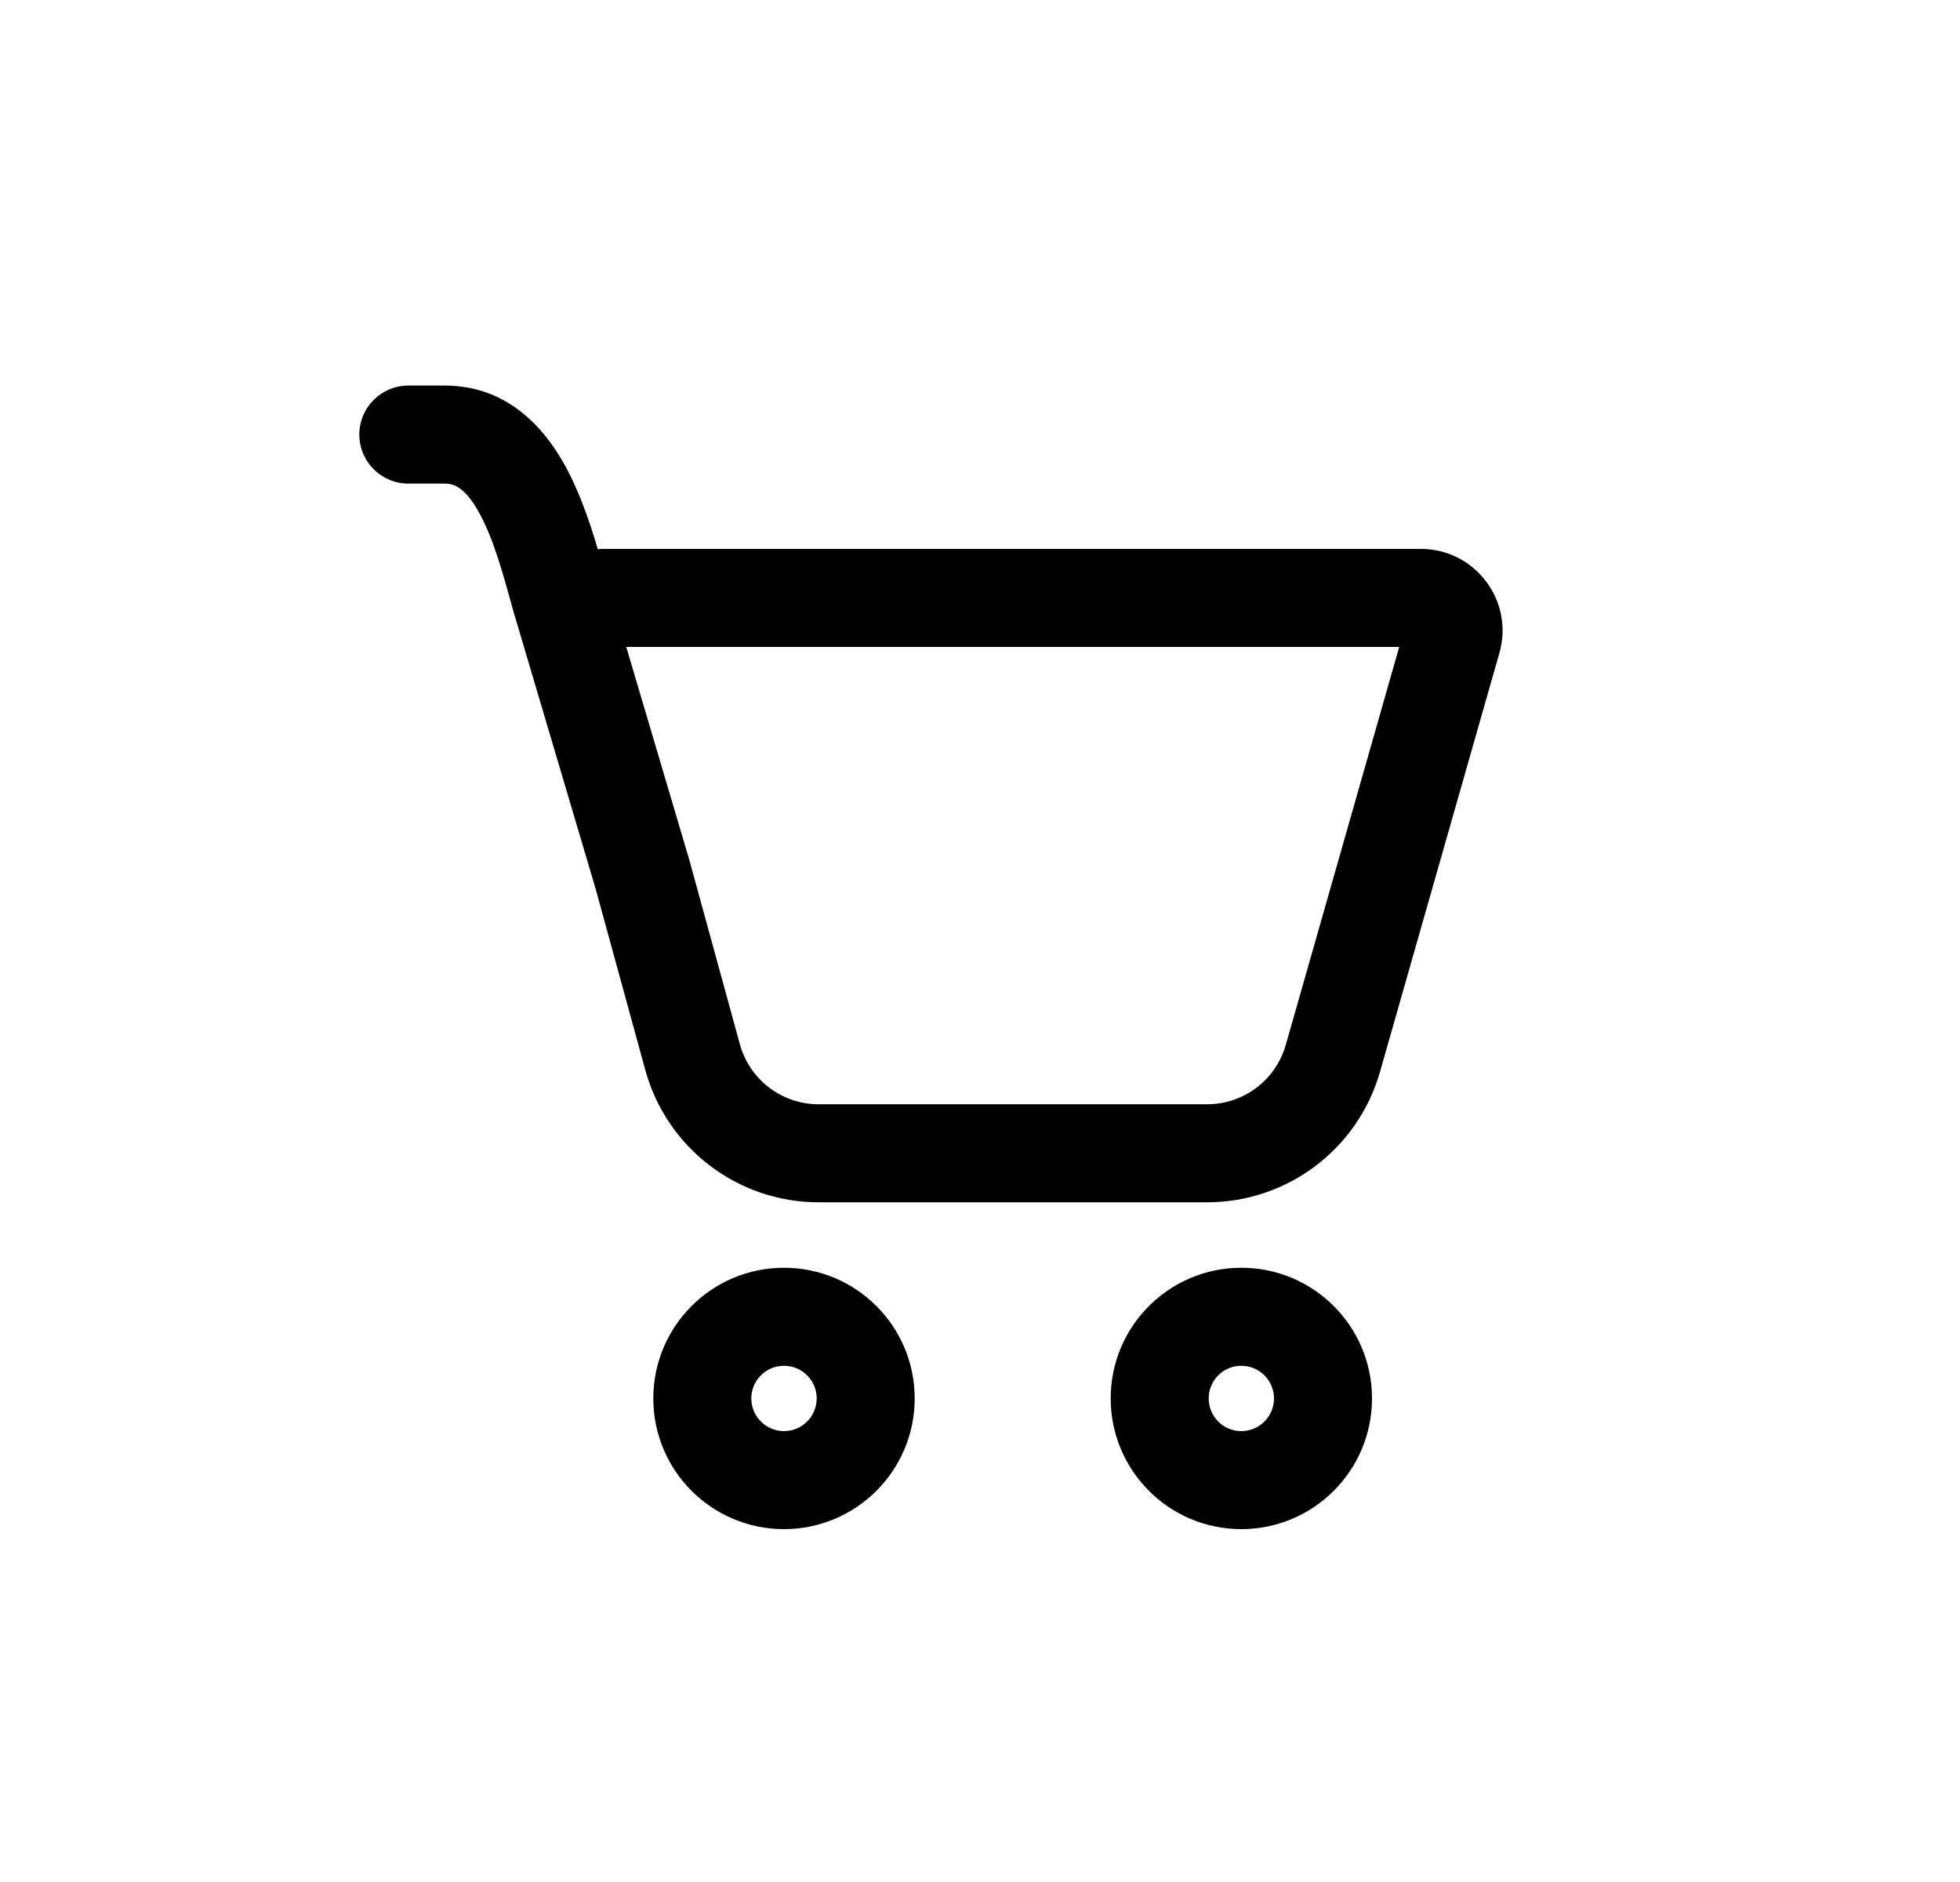 <svg xmlns="http://www.w3.org/2000/svg" fill="none" viewBox="0 0 25 24" height="24" width="25">
<path fill="black" d="M4.583 5.542C4.583 5.197 4.863 4.917 5.208 4.917H5.673C6.466 4.917 6.94 5.449 7.211 5.944C7.392 6.274 7.522 6.657 7.625 7.003C7.652 7.001 7.681 7 7.709 7H18.123C18.815 7 19.315 7.662 19.125 8.327L17.602 13.668C17.321 14.653 16.422 15.332 15.398 15.332H10.441C9.409 15.332 8.505 14.642 8.231 13.646L7.598 11.337L6.549 7.797L6.547 7.79C6.417 7.317 6.296 6.875 6.115 6.545C5.939 6.224 5.799 6.167 5.673 6.167H5.208C4.863 6.167 4.583 5.887 4.583 5.542ZM8.811 11.034L9.437 13.316C9.561 13.768 9.972 14.082 10.441 14.082H15.398C15.863 14.082 16.272 13.773 16.4 13.326L17.847 8.25H7.988L8.799 10.989C8.804 11.004 8.807 11.019 8.811 11.034ZM11.667 17.833C11.667 18.754 10.92 19.5 10 19.5C9.079 19.5 8.333 18.754 8.333 17.833C8.333 16.913 9.079 16.167 10 16.167C10.92 16.167 11.667 16.913 11.667 17.833ZM10.417 17.833C10.417 17.603 10.23 17.417 10 17.417C9.77 17.417 9.583 17.603 9.583 17.833C9.583 18.064 9.77 18.25 10 18.25C10.23 18.25 10.417 18.064 10.417 17.833ZM17.5 17.833C17.5 18.754 16.754 19.5 15.833 19.5C14.913 19.5 14.167 18.754 14.167 17.833C14.167 16.913 14.913 16.167 15.833 16.167C16.754 16.167 17.5 16.913 17.5 17.833ZM16.25 17.833C16.25 17.603 16.063 17.417 15.833 17.417C15.603 17.417 15.417 17.603 15.417 17.833C15.417 18.064 15.603 18.25 15.833 18.25C16.063 18.25 16.25 18.064 16.25 17.833Z"></path>
</svg>
